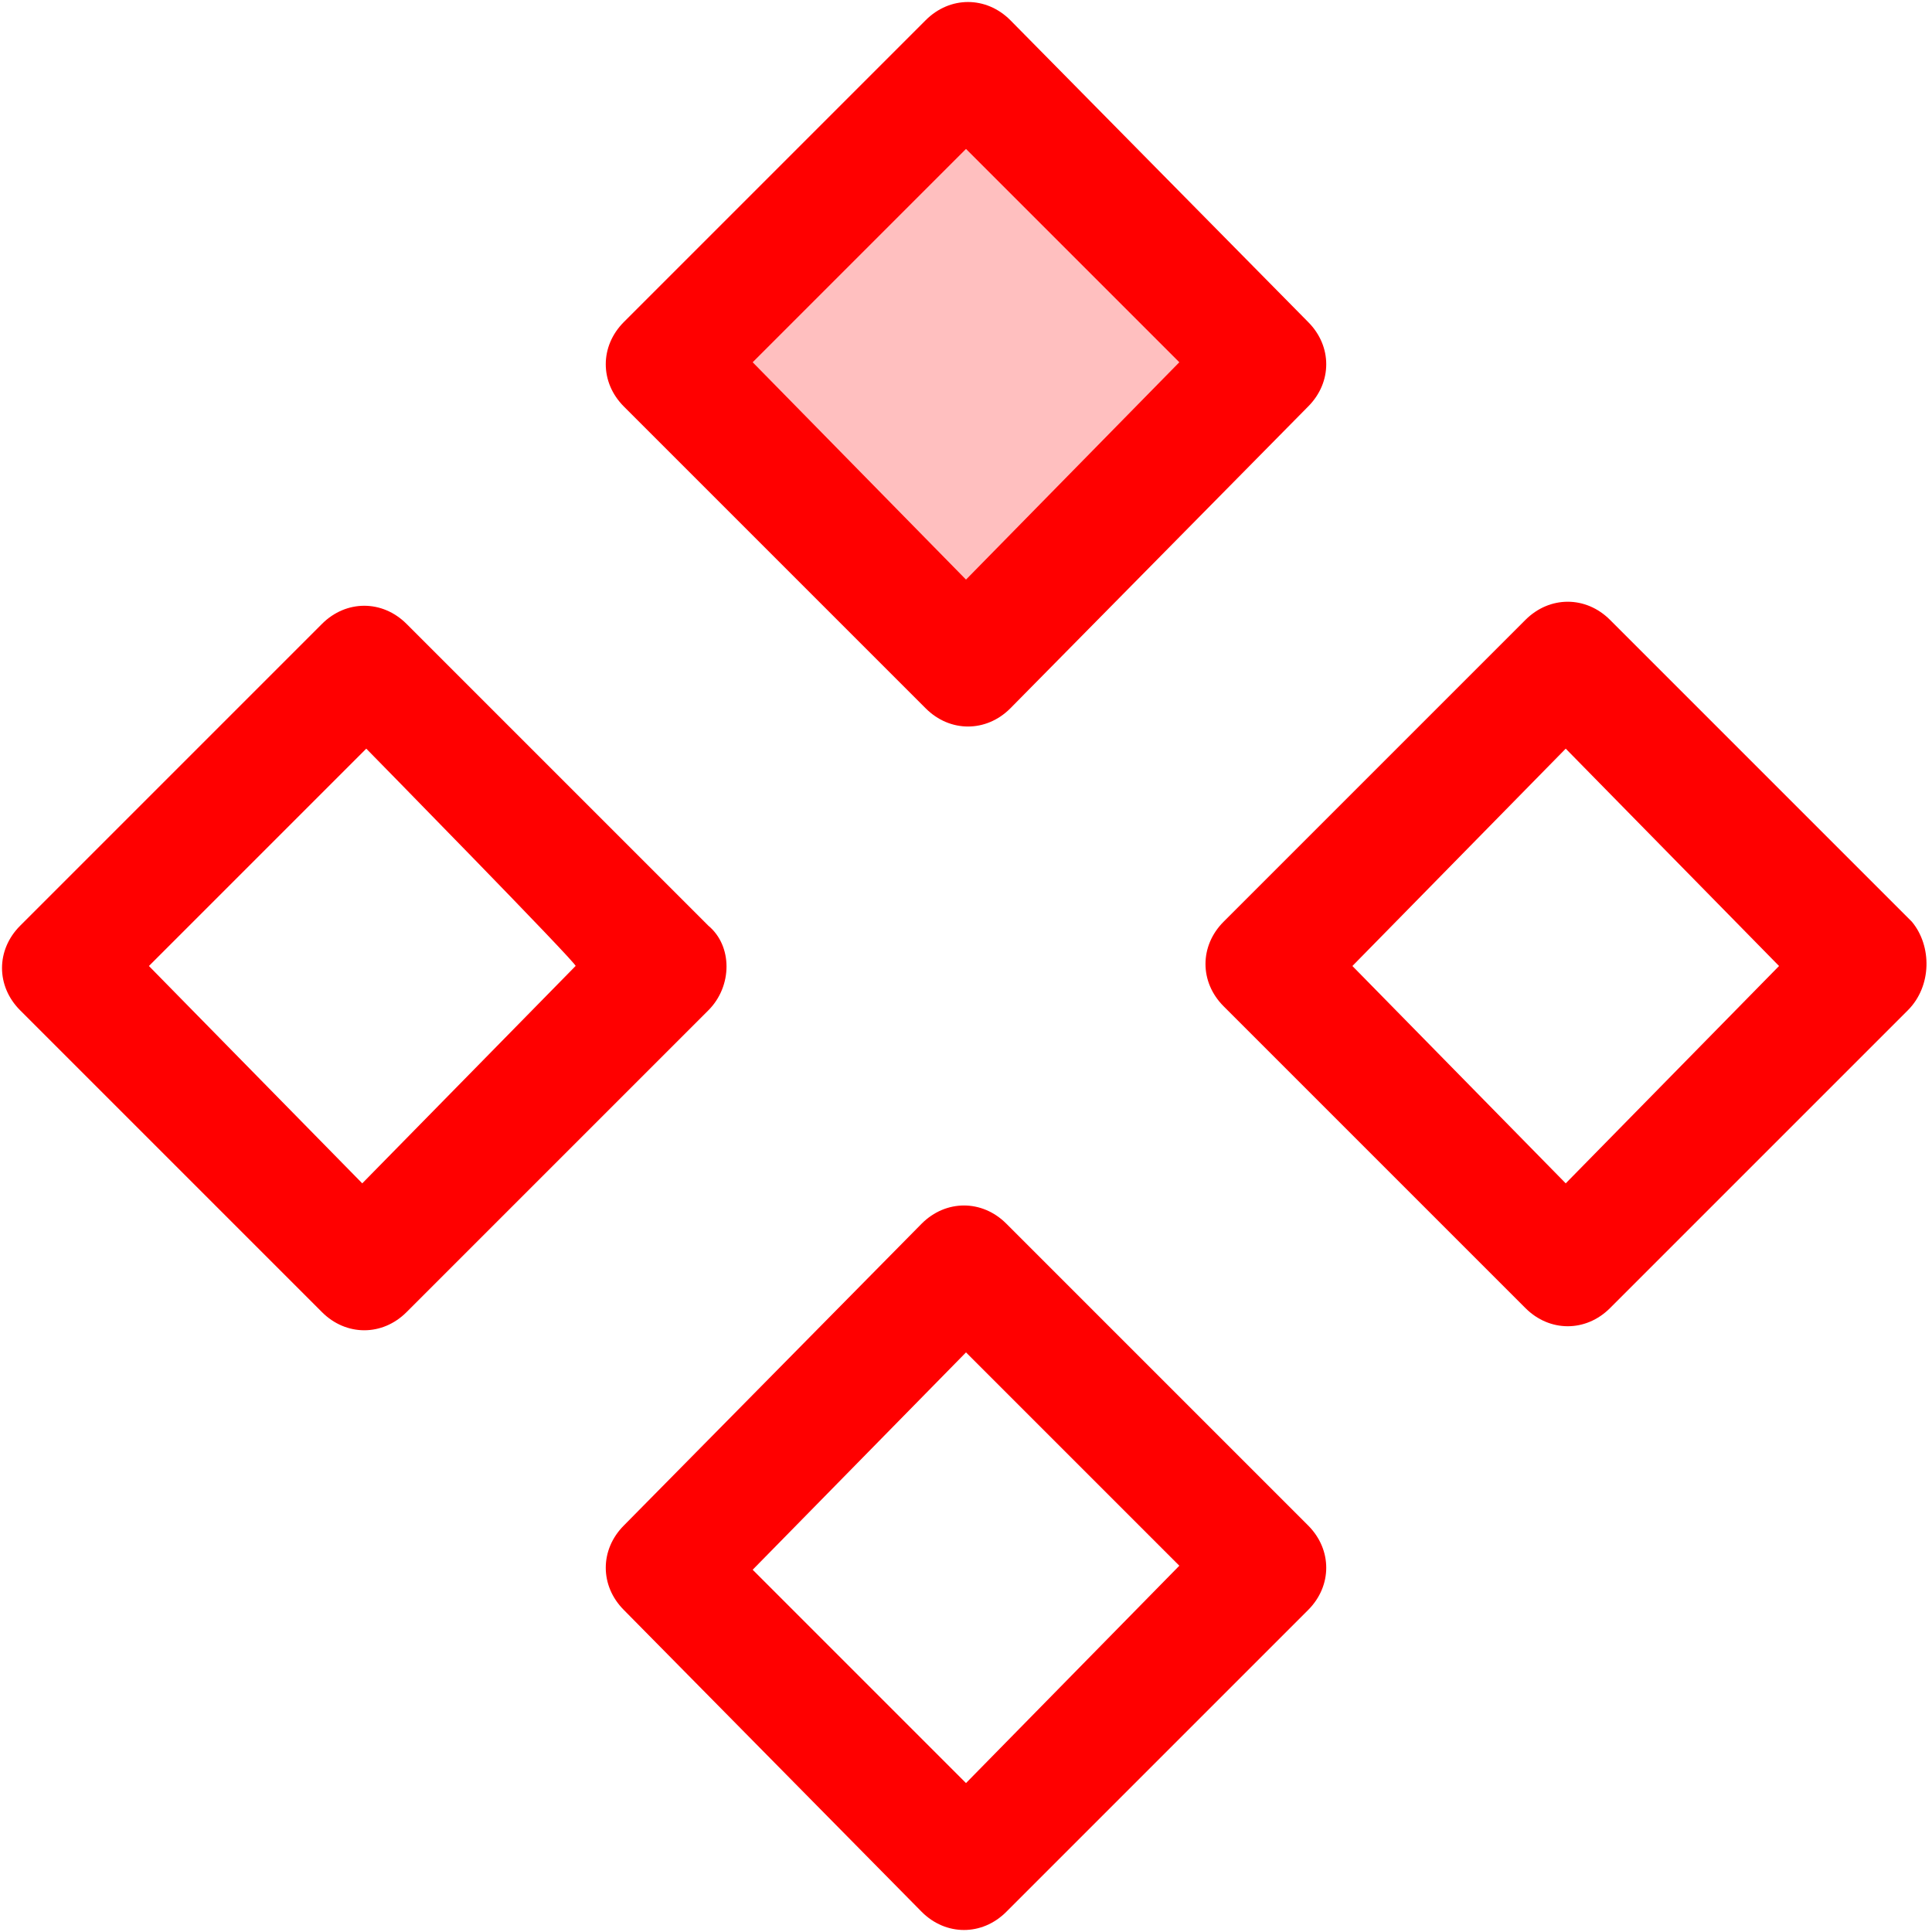 <?xml version="1.0" encoding="utf-8"?>
<!-- Generator: Adobe Illustrator 22.1.0, SVG Export Plug-In . SVG Version: 6.00 Build 0)  -->
<svg version="1.1" id="Слой_1" xmlns="http://www.w3.org/2000/svg" xmlns:xlink="http://www.w3.org/1999/xlink" x="0px" y="0px"
	 width="48px" height="48px" viewBox="0 0 48 48" style="enable-background:new 0 0 48 48;" xml:space="preserve">
<style type="text/css">
	.st0{fill:#FF0000;fill-opacity:0.251;}
	.st1{fill:#FF0000;}
</style>
<path class="st0" d="M18,9l6-6l6,6l-6,6L18,9z"/>
<path class="st1" d="M47.4,25.1L40,32.5c-0.6,0.6-1.5,0.6-2.1,0c0,0,0,0,0,0l-7.5-7.5c-0.6-0.6-0.6-1.5,0-2.1l7.5-7.5
	c0.6-0.6,1.5-0.6,2.1,0c0,0,0,0,0,0l7.5,7.5C48,23.5,48,24.5,47.4,25.1z M38.9,18.6L33.6,24l5.3,5.4l5.3-5.4L38.9,18.6z M25.1,17.6
	c-0.6,0.6-1.5,0.6-2.1,0c0,0,0,0,0,0l-7.5-7.5c-0.6-0.6-0.6-1.5,0-2.1l7.5-7.5c0.6-0.6,1.5-0.6,2.1,0c0,0,0,0,0,0L32.5,8
	c0.6,0.6,0.6,1.5,0,2.1L25.1,17.6z M24,3.7L18.7,9l5.3,5.4L29.3,9C29.3,9,24,3.7,24,3.7z M17.6,25.1l-7.5,7.5
	c-0.6,0.6-1.5,0.6-2.1,0c0,0,0,0,0,0l-7.5-7.5c-0.6-0.6-0.6-1.5,0-2.1L8,15.5c0.6-0.6,1.5-0.6,2.1,0c0,0,0,0,0,0l7.5,7.5
	C18.2,23.5,18.2,24.5,17.6,25.1z M9.1,18.6L3.7,24l5.3,5.4l5.3-5.4C14.4,24,9.1,18.6,9.1,18.6z M22.9,30.4c0.6-0.6,1.5-0.6,2.1,0
	c0,0,0,0,0,0l7.5,7.5c0.6,0.6,0.6,1.5,0,2.1l-7.5,7.5c-0.6,0.6-1.5,0.6-2.1,0c0,0,0,0,0,0L15.5,40c-0.6-0.6-0.6-1.5,0-2.1
	C15.5,37.9,22.9,30.4,22.9,30.4z M24,44.3l5.3-5.4L24,33.6L18.7,39L24,44.3z"/>
</svg>
